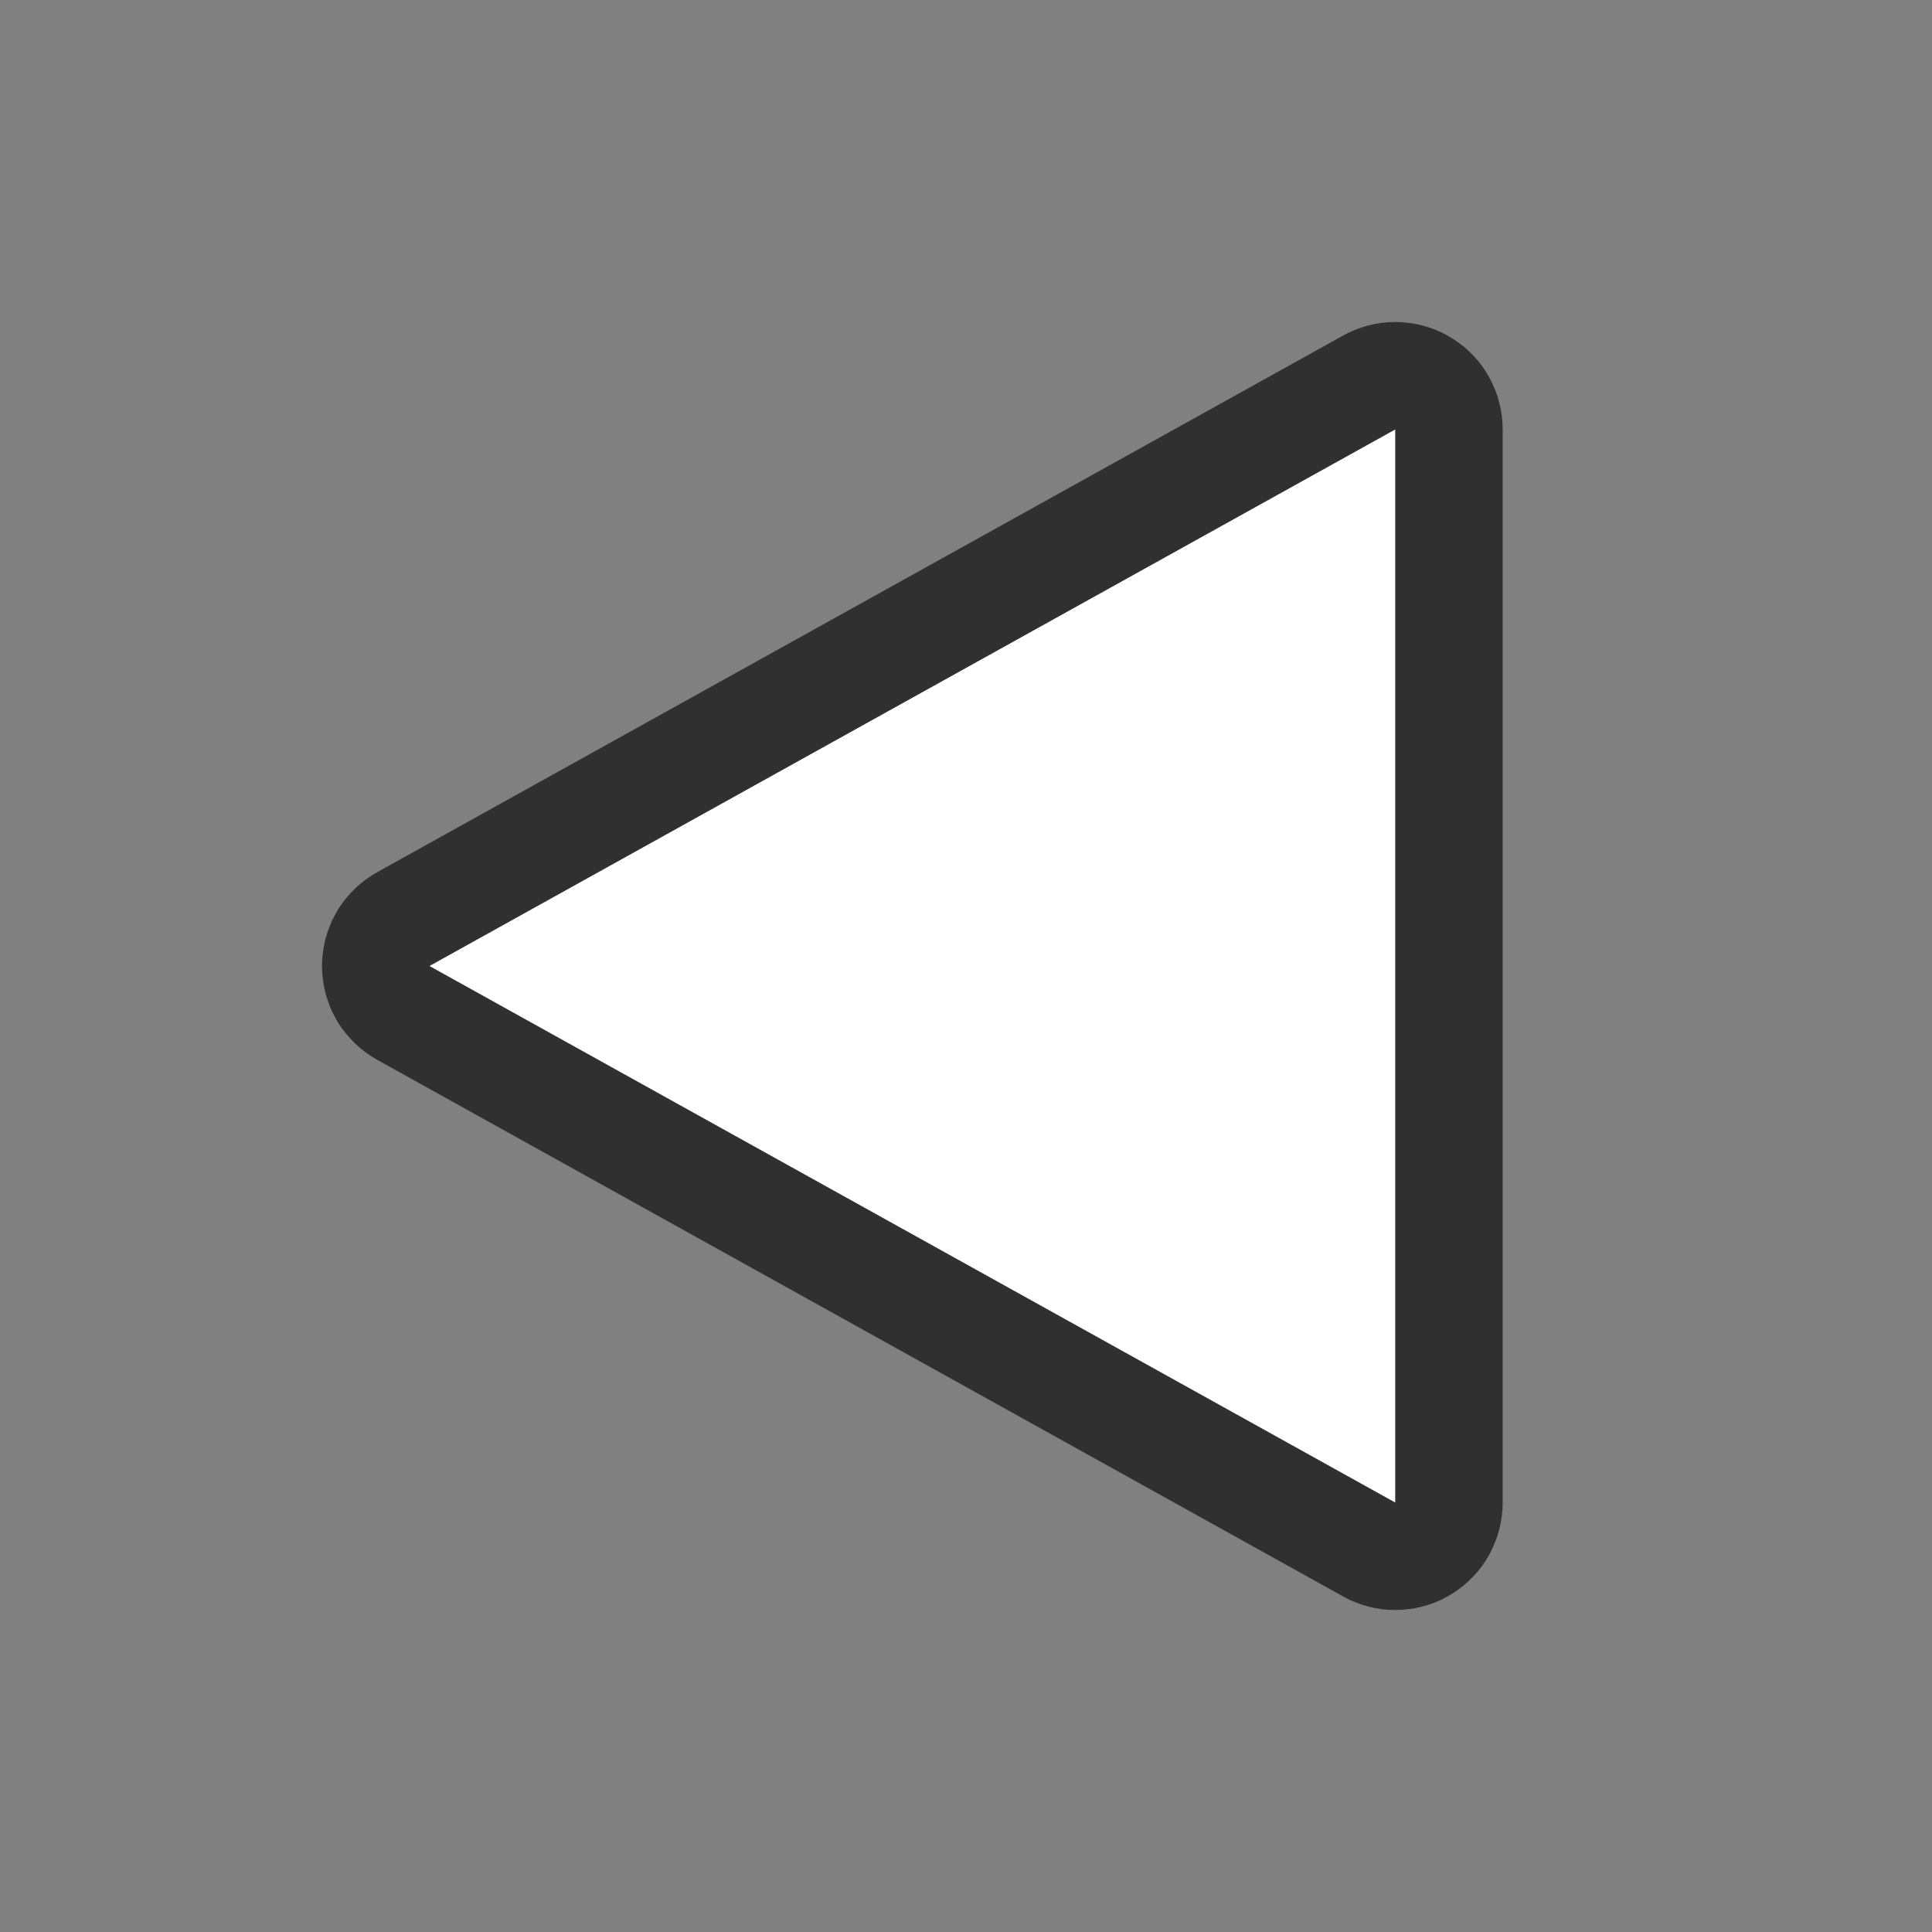 <?xml version="1.0" encoding="UTF-8" standalone="no"?>
<svg
   xmlns:dc="http://purl.org/dc/elements/1.1/"
   xmlns:cc="http://creativecommons.org/ns#"
   xmlns:rdf="http://www.w3.org/1999/02/22-rdf-syntax-ns#"
   xmlns:svg="http://www.w3.org/2000/svg"
   xmlns="http://www.w3.org/2000/svg"
   width="100%"
   height="100%"
   viewBox="0 0 18 18"
   version="1.1"
   xml:space="preserve"
   style="fill-rule:evenodd;clip-rule:evenodd;stroke-linejoin:round;stroke-miterlimit:1.414;"
   id="svg10"><rect x="0" y="0" width="18" height="18" fill="#808080" stroke="none"/><defs
     id="defs14" /><rect
     x="0"
     y="0"
     width="18"
     height="18"
     style="fill:none;"
     id="rect2" /><path
     id="path4"
     style="fill:#ffffff"
     d="M 4,9 13,4 V 14 Z" /><path
     id="path6"
     style="fill-opacity:1;stroke:none;stroke-opacity:1;fill:#303030"
     d="m 12.934,3.002 -0.063,0.006 -0.062,0.01 -0.061,0.014 -0.061,0.018 -0.059,0.022 -0.058,0.025 -0.056,0.029 -9,5 L 3.461,8.158 3.409,8.193 3.36,8.232 3.313,8.273 3.269,8.318 3.228,8.365 3.189,8.414 3.154,8.466 3.123,8.52 3.094,8.576 3.07,8.633 3.049,8.692 3.031,8.752 3.018,8.813 3.008,8.875 3.002,8.937 3,9 3.002,9.063 3.008,9.125 3.018,9.187 3.031,9.248 3.049,9.308 3.07,9.367 3.094,9.424 3.123,9.48 3.154,9.534 3.189,9.586 3.228,9.635 3.269,9.682 3.313,9.727 3.36,9.768 l 0.049,0.039 0.052,0.035 0.053,0.032 9,5 0.056,0.029 0.058,0.025 0.059,0.022 0.061,0.018 0.061,0.014 0.062,0.01 0.063,0.006 0.063,0.002 0.063,-0.002 0.062,-0.006 0.062,-0.009 0.062,-0.014 0.06,-0.017 0.06,-0.021 0.058,-0.025 0.056,-0.029 0.054,-0.032 0.052,-0.035 0.05,-0.038 0.047,-0.042 0.045,-0.044 0.042,-0.047 0.038,-0.05 0.036,-0.052 0.032,-0.054 0.028,-0.056 0.025,-0.058 0.022,-0.059 0.017,-0.061 0.014,-0.061 0.01,-0.062 0.006,-0.063 L 14,14 V 4 L 13.998,3.937 13.992,3.874 13.982,3.812 13.968,3.751 13.951,3.69 13.929,3.631 13.904,3.573 13.876,3.517 13.844,3.463 13.808,3.411 13.77,3.361 13.728,3.314 13.683,3.27 13.636,3.228 13.586,3.19 13.534,3.155 13.48,3.123 13.424,3.094 13.366,3.069 13.306,3.048 13.246,3.031 13.184,3.017 13.122,3.008 13.06,3.002 12.997,3 Z M 13,14 4,9 13,4 Z" /></svg>